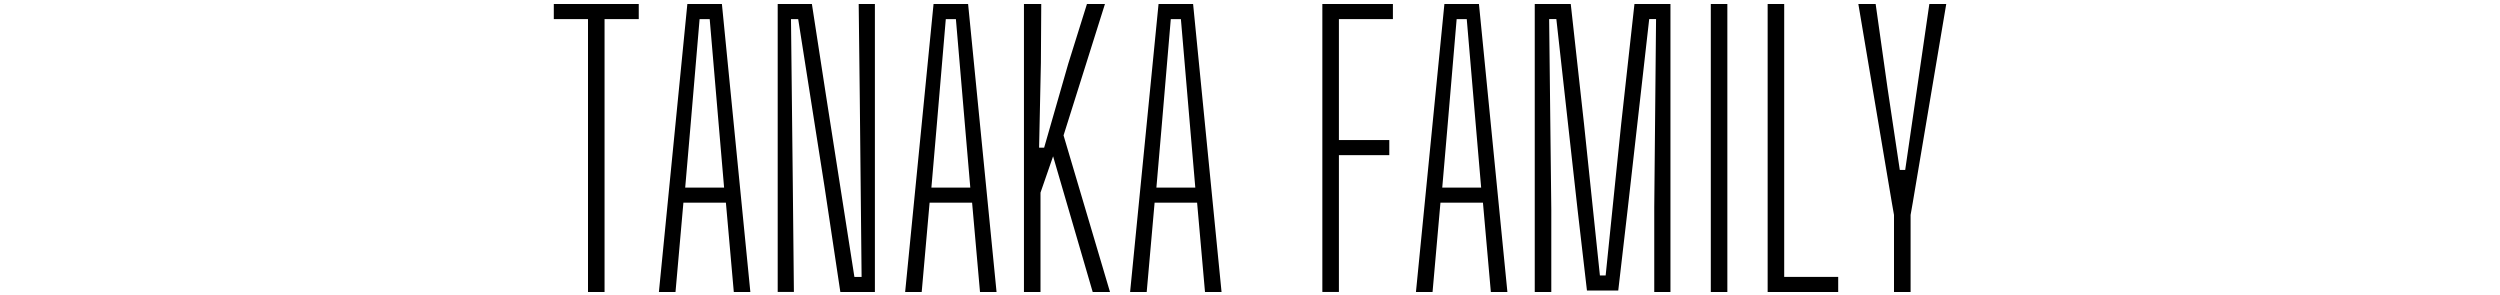 <?xml version="1.0" encoding="UTF-8"?>
<svg xmlns="http://www.w3.org/2000/svg" version="1.1" viewBox="0 0 500 59">
  <!-- Generator: Adobe Illustrator 28.6.0, SVG Export Plug-In . SVG Version: 1.2.0 Build 709)  -->
  <g>
    <g id="_レイヤー_1" data-name="レイヤー_1">
      <g>
        <path d="M117.6,58.4V3.82h-6.84V.8h16.99v3.02h-6.84v54.58h-3.31Z"/>
        <path d="M131.78,58.4L137.47.8h6.91l5.69,57.6h-3.31l-1.58-17.86h-8.5l-1.58,17.86h-3.31ZM137.04,37.52h7.78l-1.08-12.6-1.8-21.1h-2.02l-1.8,21.17-1.08,12.53Z"/>
        <path d="M155.54,58.4V.8h6.84l2.81,18.22,5.69,36.36h1.44l-.36-35.5-.22-19.08h3.24v57.6h-6.91l-3.17-21.1-5.26-33.48h-1.44l.36,32.9.22,21.67h-3.24Z"/>
        <path d="M181.03,58.4L186.71.8h6.91l5.69,57.6h-3.31l-1.58-17.86h-8.5l-1.58,17.86h-3.31ZM186.28,37.52h7.78l-1.08-12.6-1.8-21.1h-2.02l-1.8,21.17-1.08,12.53Z"/>
        <path d="M204.79,58.4V.8h3.46l-.07,11.74-.36,16.99h1.01l4.82-16.78,3.74-11.95h3.6l-8.28,26.28,9.29,31.32h-3.46l-7.92-27.14-2.52,7.27v19.87h-3.31Z"/>
        <path d="M226.02,58.4L231.71.8h6.91l5.69,57.6h-3.31l-1.58-17.86h-8.5l-1.58,17.86h-3.31ZM231.28,37.52h7.78l-1.08-12.6-1.8-21.1h-2.02l-1.8,21.17-1.08,12.53Z"/>
        <path d="M264.47,58.4V.8h14.11v3.02h-10.8v24.19h10.08v3.02h-10.08v27.36h-3.31Z"/>
        <path d="M283.19,58.4l5.69-57.6h6.91l5.69,57.6h-3.31l-1.58-17.86h-8.5l-1.58,17.86h-3.31ZM288.45,37.52h7.78l-1.08-12.6-1.8-21.1h-2.02l-1.8,21.17-1.08,12.53Z"/>
        <path d="M306.95,58.4V.8h7.2l2.66,24.05,3.17,30.24h1.15l3.1-30.24,2.66-24.05h7.2v57.6h-3.24v-16.92l.36-37.66h-1.37l-4.32,38.16-1.87,16.13h-6.26l-1.87-16.13-4.25-38.16h-1.44l.43,38.09v16.49h-3.31Z"/>
        <path d="M342.16,58.4V.8h3.31v57.6h-3.31Z"/>
        <path d="M353.53,58.4V.8h3.31v54.58h10.8v3.02h-14.11Z"/>
        <path d="M378.8,58.4v-15.41l-.43-2.45-6.7-39.74h3.46l2.38,16.85,2.45,16.34h1.08l2.38-16.34,2.45-16.85h3.38l-6.7,39.74-.43,2.45v15.41h-3.31Z"/>
      </g>
    </g>
  </g>
</svg>